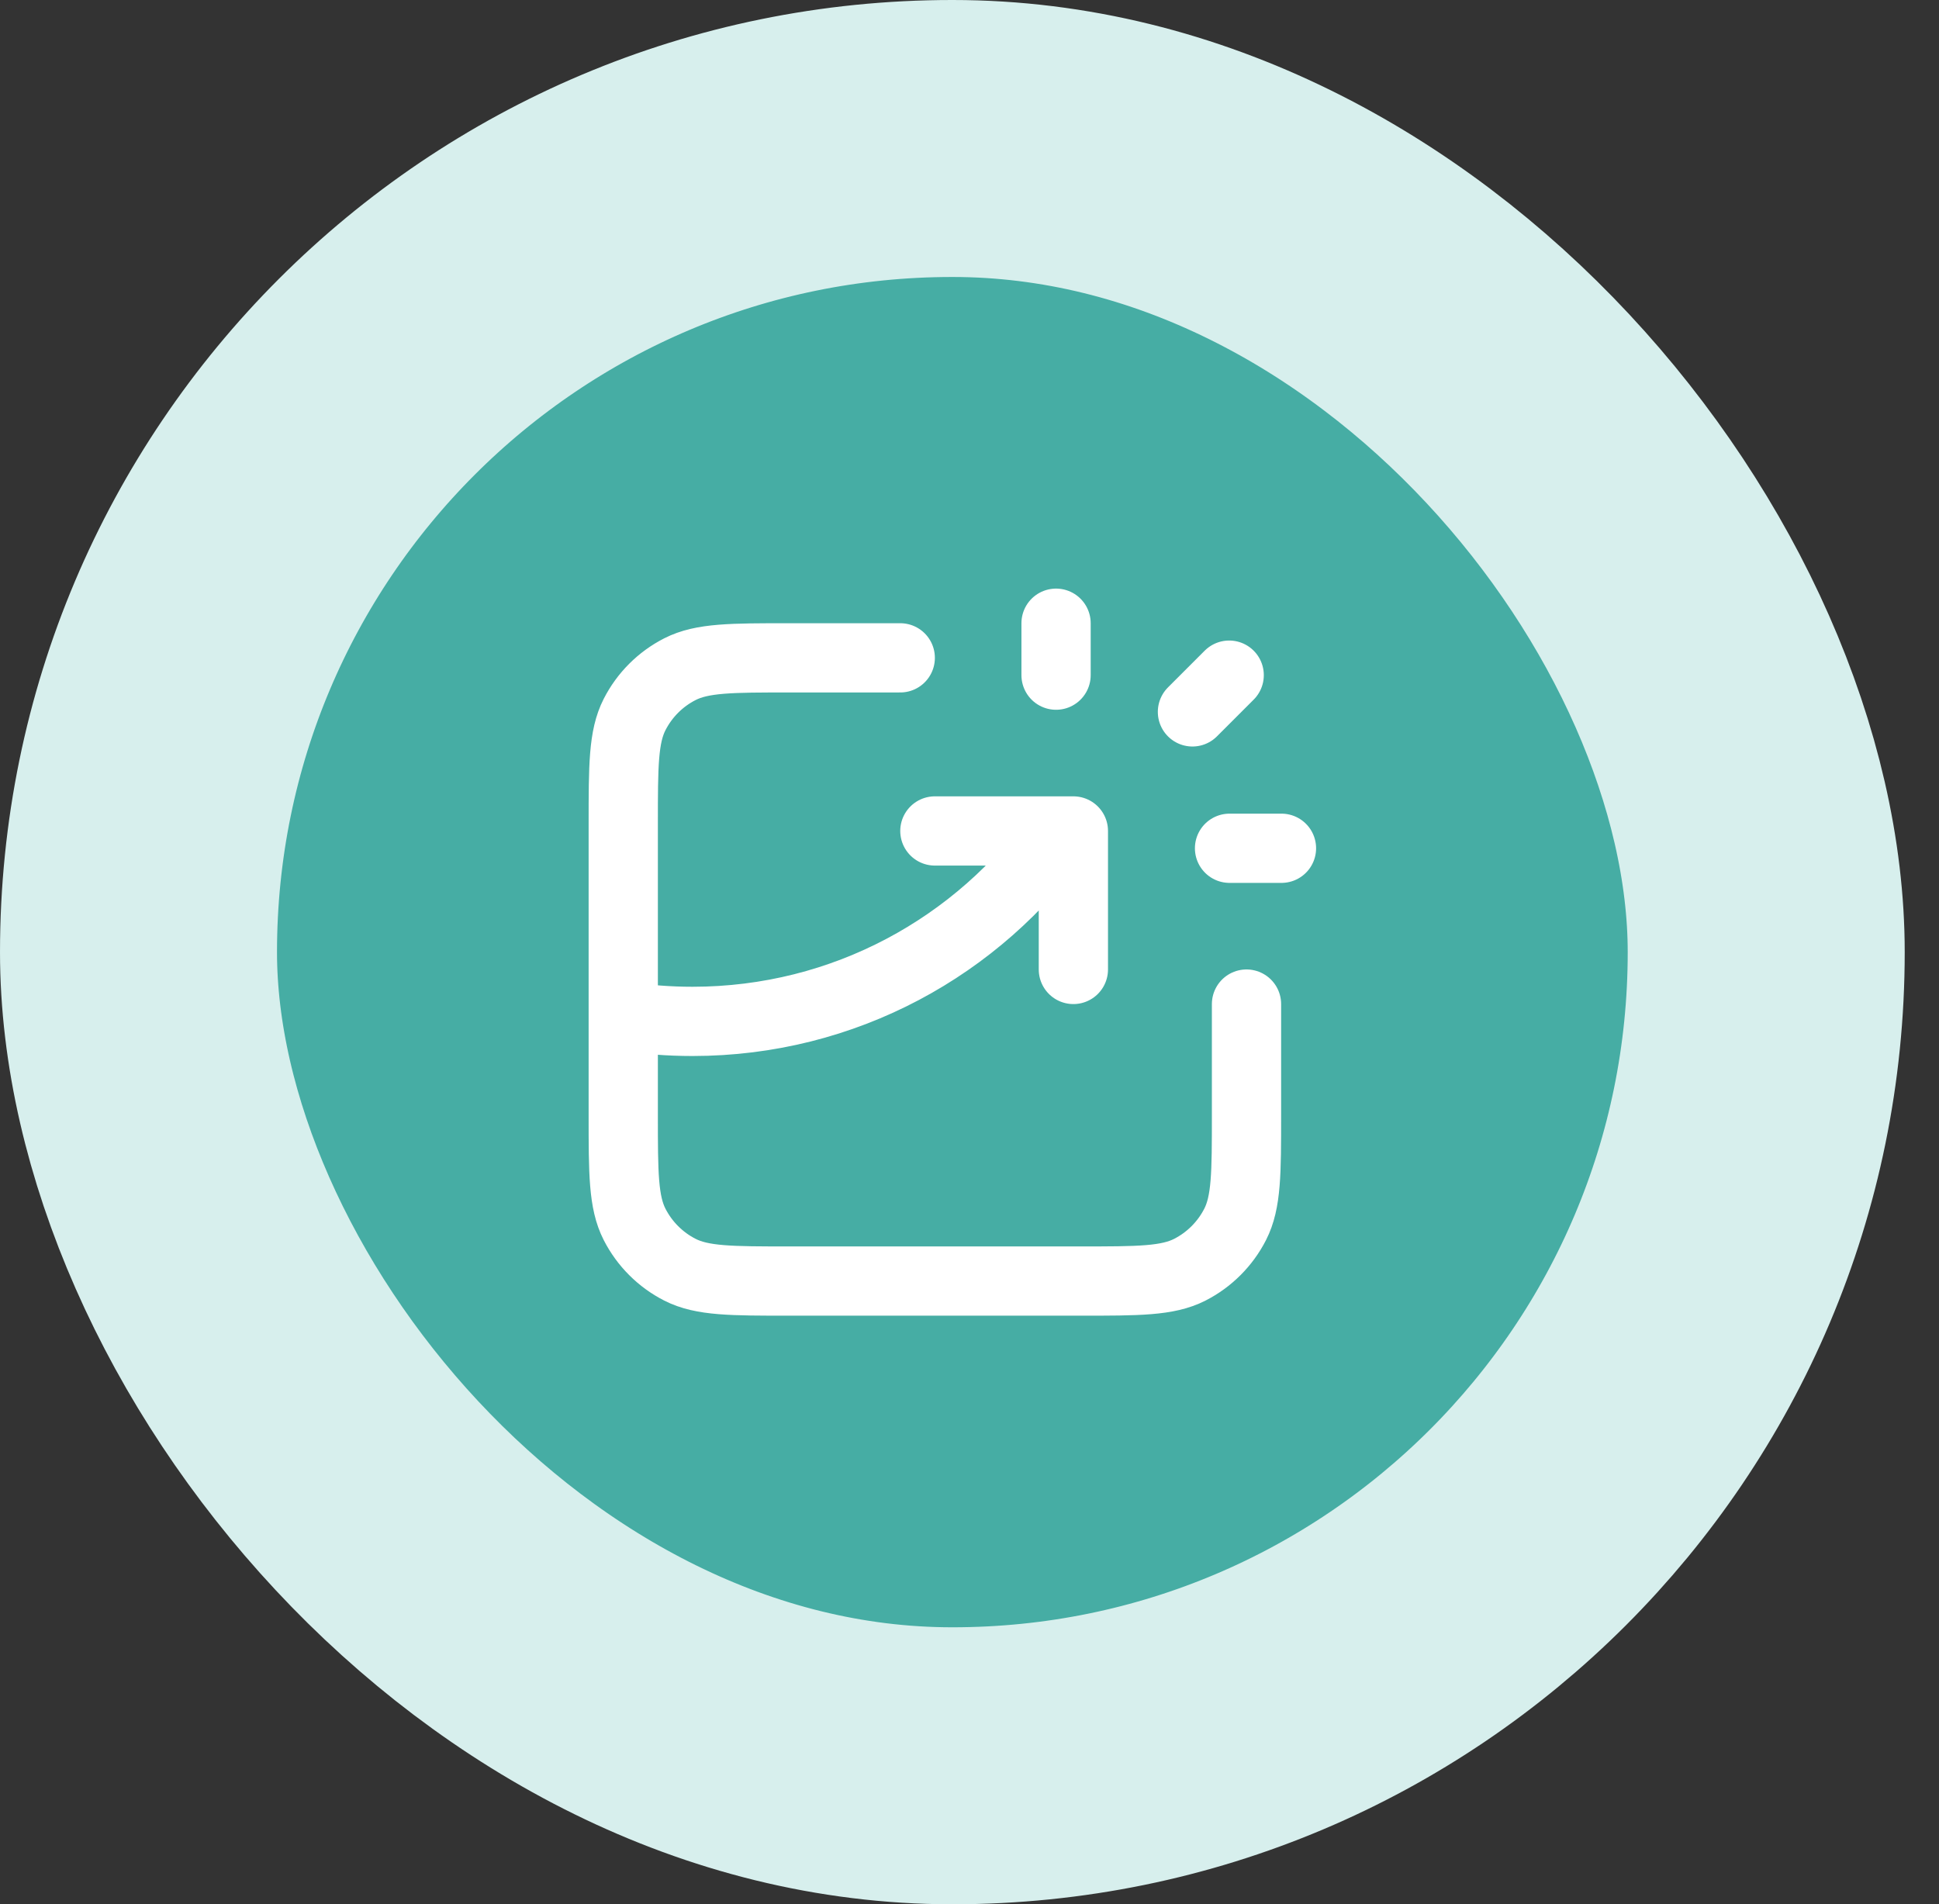 <svg width="56" height="55" viewBox="0 0 56 55" fill="none" xmlns="http://www.w3.org/2000/svg">
<rect x="0" y="0" width="56" height="55" fill="#333333" stroke="none"/>
<rect x="4" y="4" width="47.01" height="47" rx="23.5" fill="#46ADA4"/>
<path d="M26 19H22.8C21.12 19 20.28 19 19.638 19.327C19.073 19.615 18.615 20.073 18.327 20.638C18 21.28 18 22.12 18 23.8V32.2C18 33.88 18 34.72 18.327 35.362C18.615 35.926 19.073 36.385 19.638 36.673C20.28 37 21.12 37 22.8 37H31.2C32.88 37 33.72 37 34.362 36.673C34.926 36.385 35.385 35.926 35.673 35.362C36 34.72 36 33.88 36 32.2V29M27 24H31V28M30.5 19.5V18M34.439 20.561L35.5 19.5M35.51 24.5H37.01M18 29.347C18.652 29.448 19.32 29.5 20 29.5C24.386 29.5 28.265 27.328 30.62 24" stroke="white" stroke-width="2" stroke-linecap="round" stroke-linejoin="round"/>
<rect x="4" y="4" width="47.01" height="47" rx="23.5" stroke="#D7EFED" stroke-width="8"/>
</svg>
